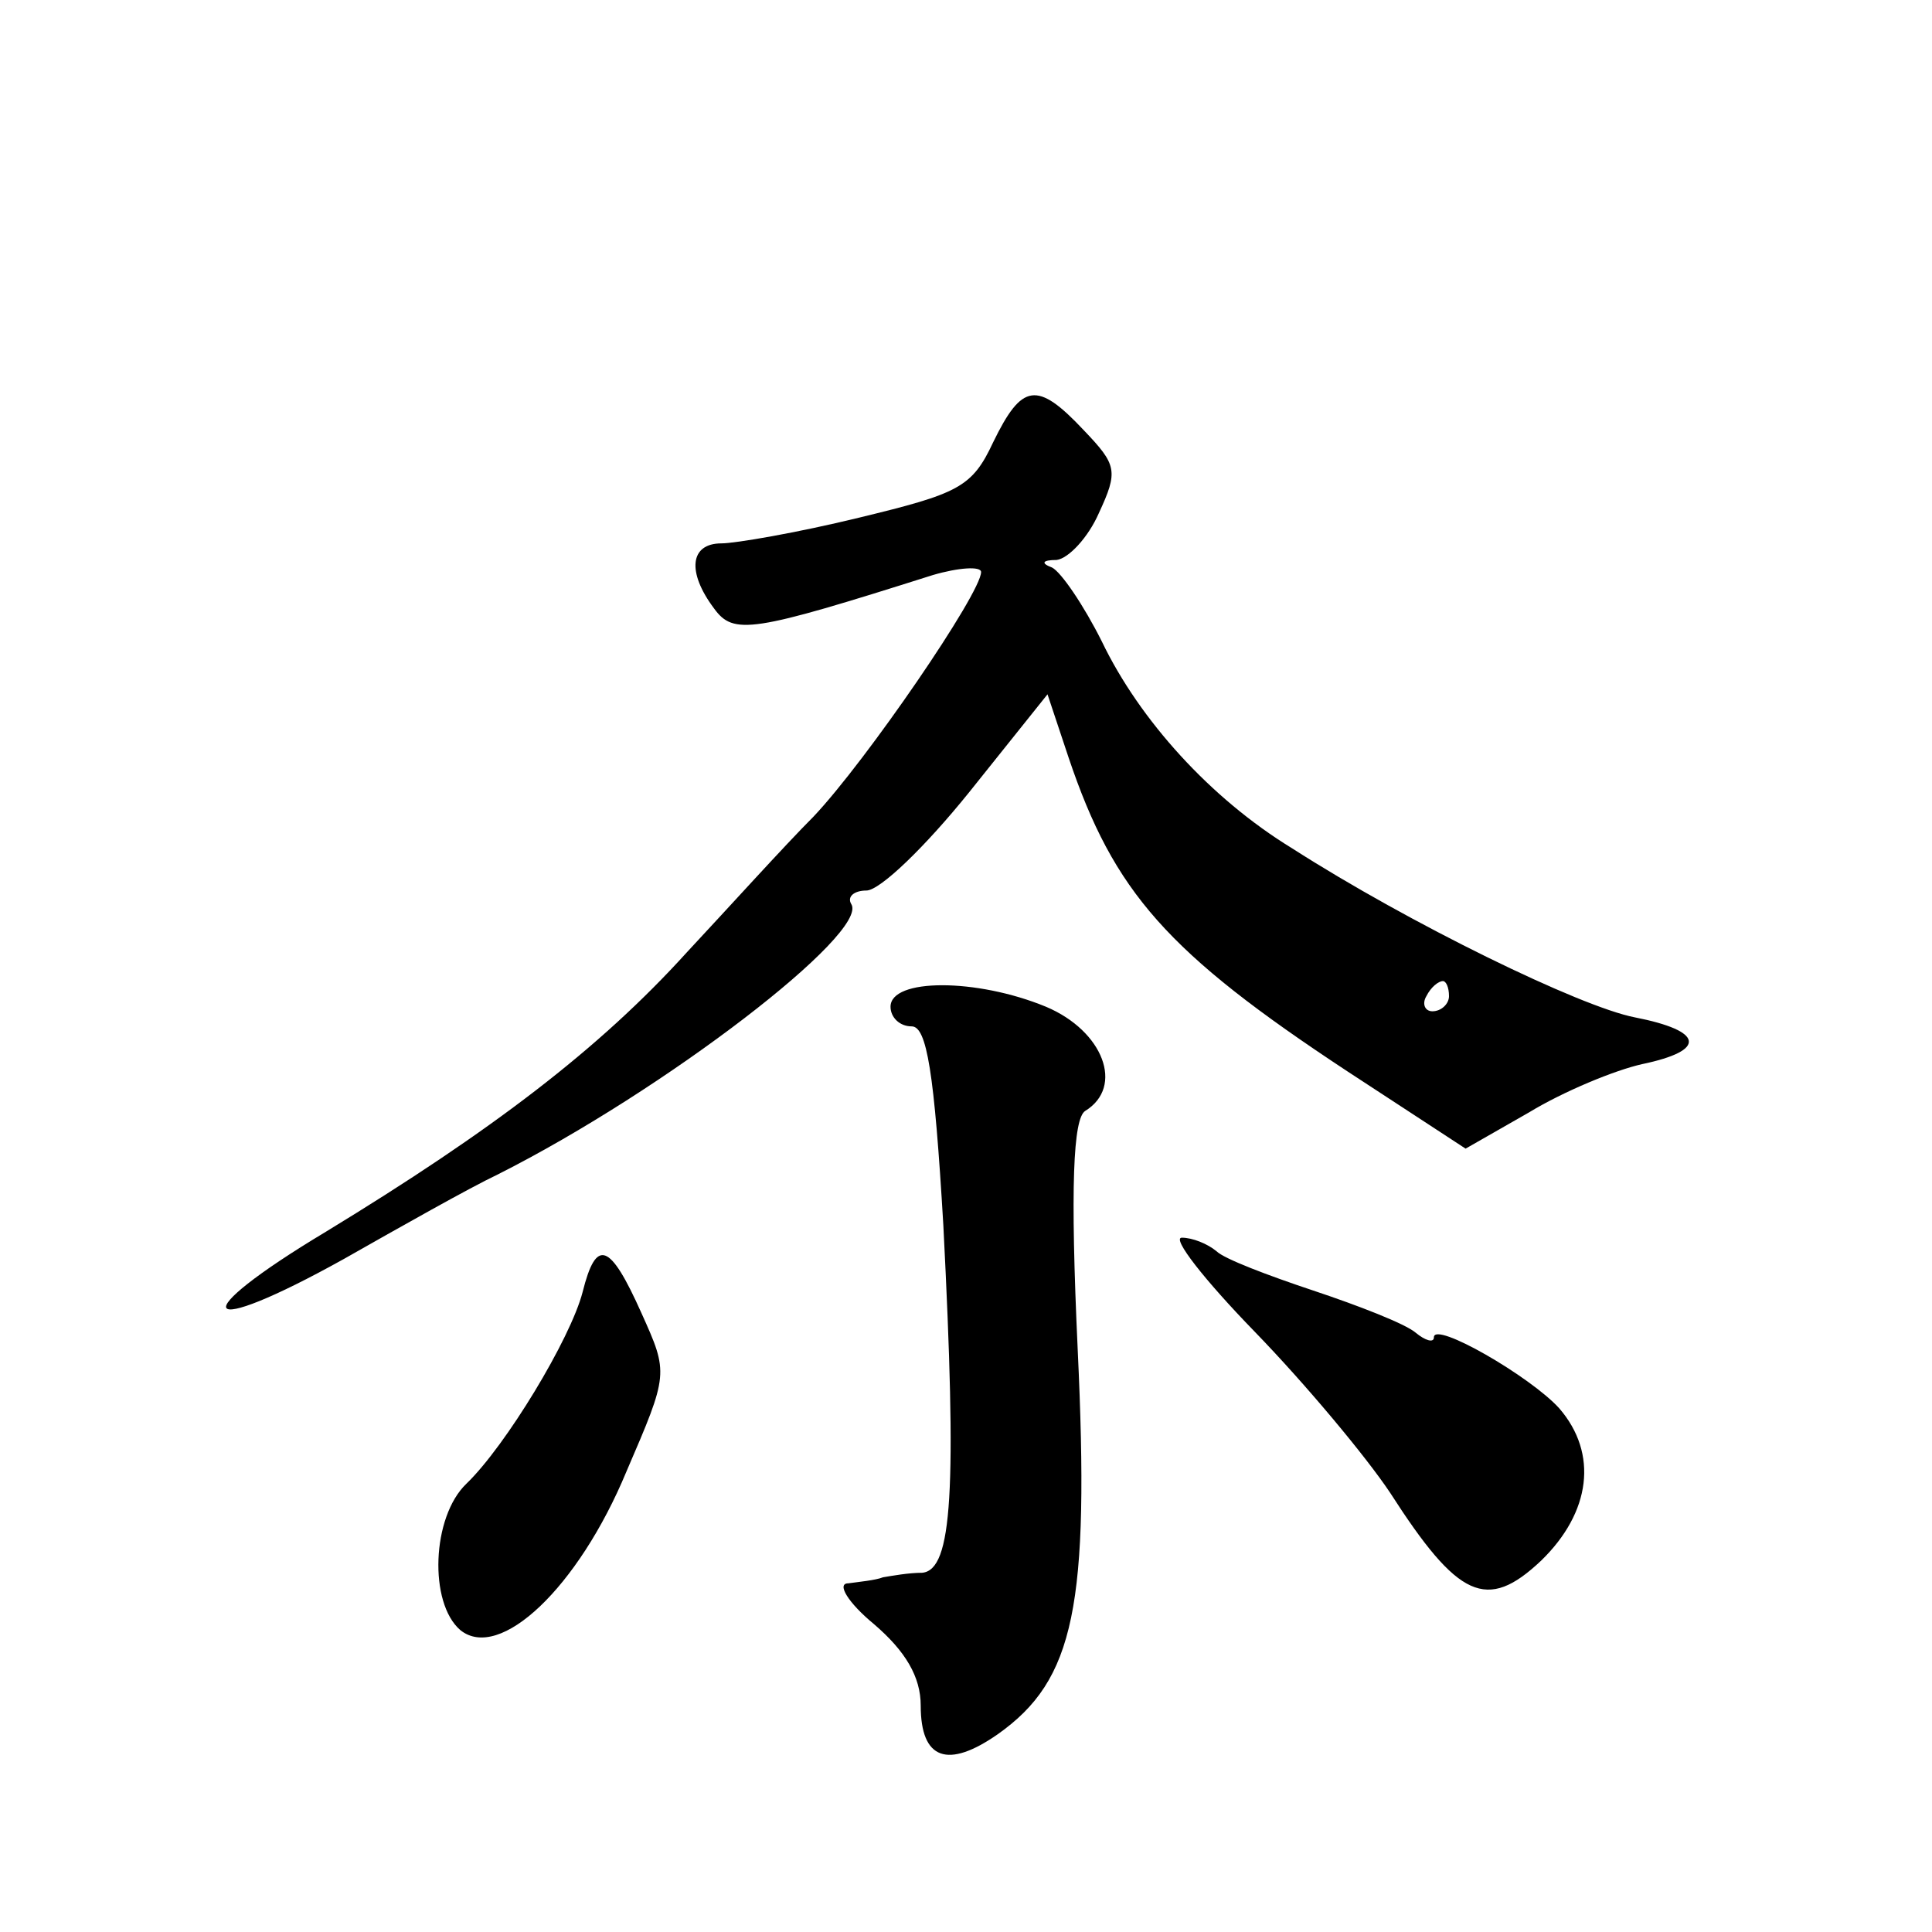 <?xml version="1.0" standalone="no"?>
<!DOCTYPE svg PUBLIC "-//W3C//DTD SVG 20010904//EN"
 "http://www.w3.org/TR/2001/REC-SVG-20010904/DTD/svg10.dtd">
<svg version="1.0" xmlns="http://www.w3.org/2000/svg"
 width="128pt" height="128pt" viewBox="0 0 128 128"
 preserveAspectRatio="xMidYMid meet">
<g transform="translate(0,128) scale(0.1,-0.1)"
fill="#0" stroke="none">
<path d="M658 987 c-14 -30 -23 -34 -89 -50 -41 -10 -82 -17 -91 -17 -21 0 -23
-19 -5 -43 13 -18 25 -16 145 22 17 5 32 6 32 2 0 -14 -76 -125 -111 -162 -19 -19
-56 -60 -84 -90 -58 -64 -129 -118 -239 -185 -95 -57 -85 -72 12 -18 37 21 83 47
102 56 111 56 246 160 234 179 -3 5 2 9 10 9 9 0 39 29 68 65 l52 65 14 -42 c30
-89 65 -129 185 -208 l78 -51 42 24 c23 14 57 28 75 32 43 9 41 22 -5 31 -36 7
-149 62 -227 112 -54 33 -101 85 -126 137 -12 24 -27 46 -33 49 -8 3 -6 5 3 5 8
1 21 15 28 31 13 28 12 32 -10 55 -31 33 -41 31 -60 -8z m302 -367 c0 -5 -5 -10
-11 -10 -5 0 -7 5 -4 10 3 6 8 10 11 10 2 0 4 -4 4 -10z M590 613 c0 -7 6 -13 14
-13 10 0 15 -30 21 -132 9 -176 6 -228 -14 -230 -9 0 -20 -2 -26 -3 -5 -2 -16 -3
-23 -4 -8 0 0 -13 17 -27 21 -18 31 -35 31 -54 0 -36 18 -42 51 -19 51 36 61 85
53 255 -5 108 -3 153 5 158 26 16 12 53 -26 69 -46 19 -103 19 -103 0z M831 398
c34 -35 74 -83 90 -107 45 -70 64 -79 100 -45 33 32 38 71 12 101 -19 21 -83 58
-83 47 0 -4 -6 -2 -12 3 -7 6 -38 18 -68 28 -30 10 -59 21 -64 26 -6 5 -16 9 -23
9 -7 0 15 -28 48 -62z M386 424 c-8 -31 -51 -102 -77 -127 -23 -22 -25 -79 -4 -97
26 -21 78 28 110 105 28 65 28 65 10 105 -21 47 -30 50 -39 14z"/>
</g>
</svg>
